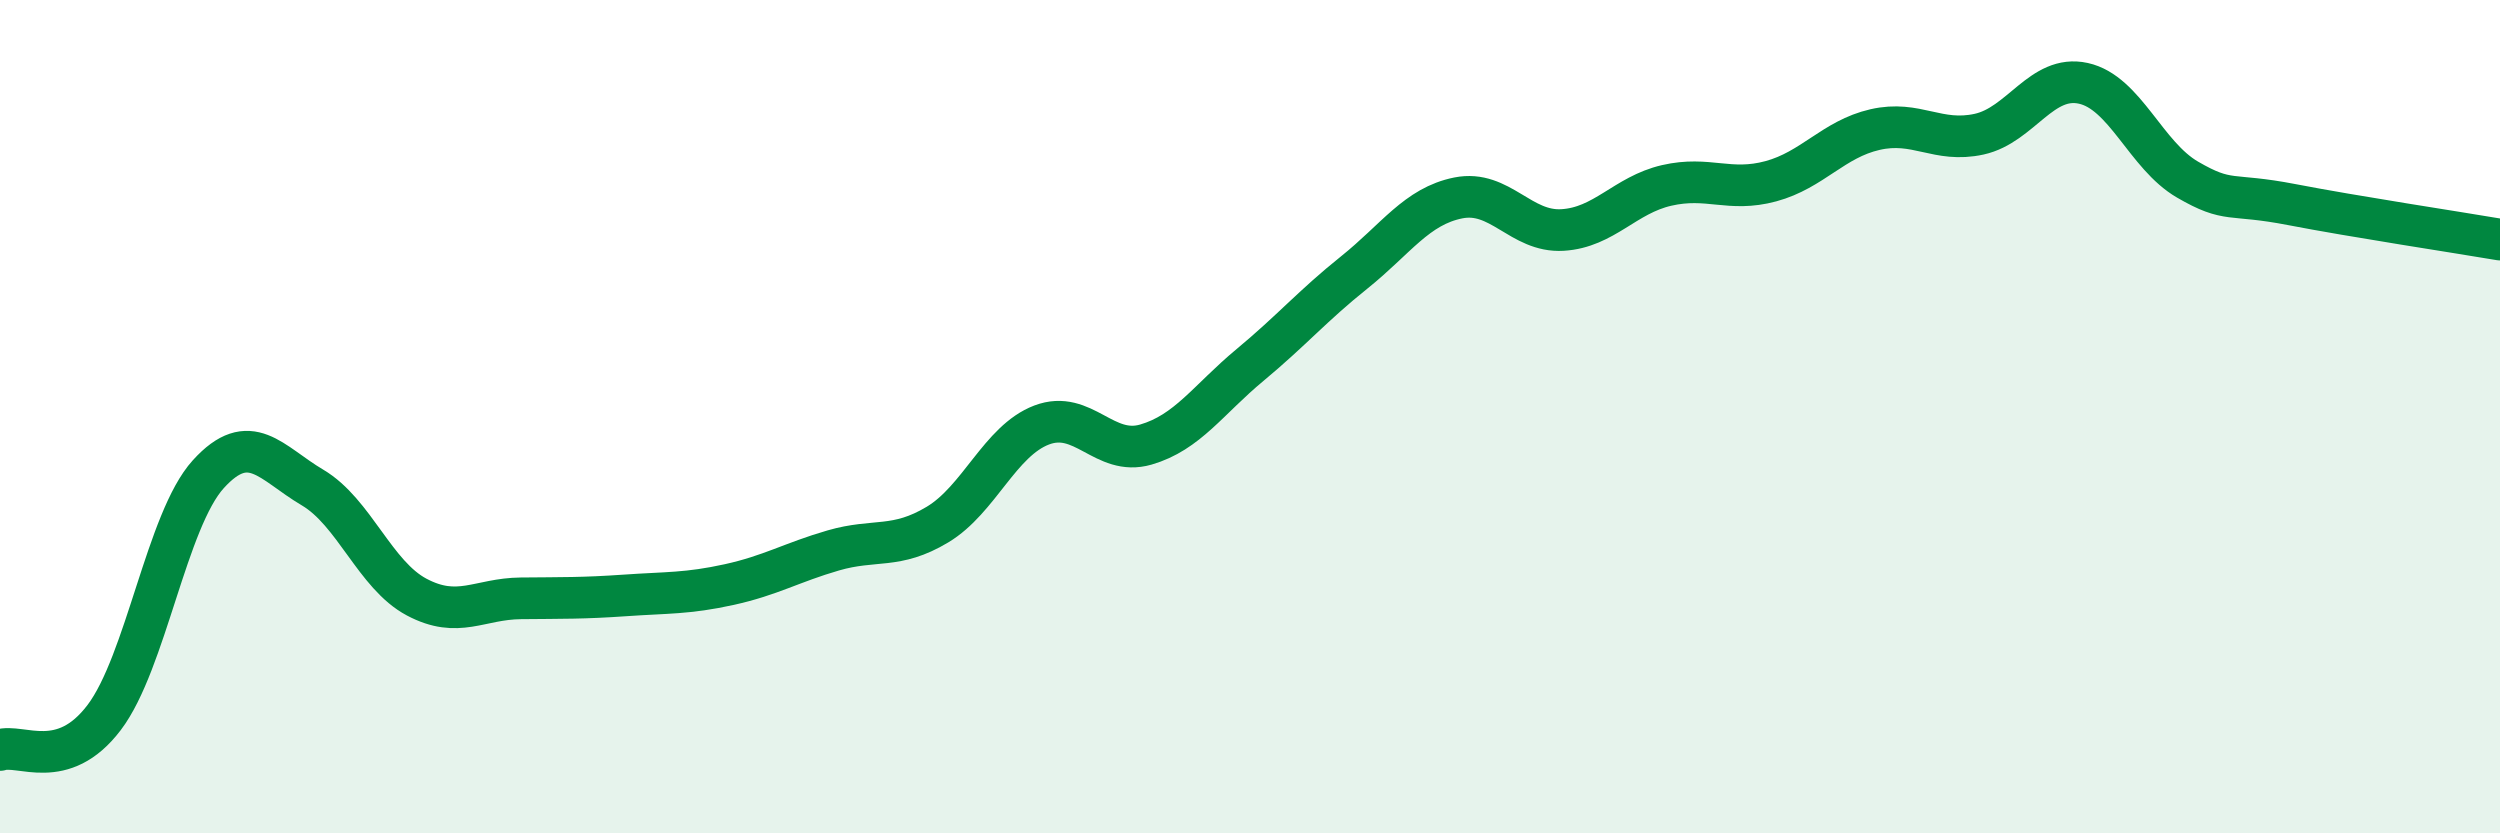 
    <svg width="60" height="20" viewBox="0 0 60 20" xmlns="http://www.w3.org/2000/svg">
      <path
        d="M 0,18 C 0.5,17.84 1.5,18.54 2.5,17.22 C 3.5,15.9 4,12.48 5,11.38 C 6,10.28 6.5,11.11 7.5,11.7 C 8.5,12.29 9,13.8 10,14.33 C 11,14.86 11.5,14.37 12.5,14.36 C 13.5,14.35 14,14.36 15,14.29 C 16,14.22 16.5,14.25 17.5,14.03 C 18.5,13.81 19,13.5 20,13.21 C 21,12.92 21.5,13.19 22.5,12.59 C 23.5,11.99 24,10.58 25,10.2 C 26,9.82 26.5,10.96 27.5,10.67 C 28.5,10.38 29,9.59 30,8.76 C 31,7.93 31.5,7.34 32.5,6.54 C 33.5,5.74 34,4.95 35,4.75 C 36,4.55 36.5,5.58 37.5,5.52 C 38.5,5.46 39,4.68 40,4.45 C 41,4.22 41.5,4.62 42.5,4.35 C 43.5,4.08 44,3.34 45,3.11 C 46,2.88 46.5,3.44 47.5,3.22 C 48.5,3 49,1.78 50,2 C 51,2.22 51.5,3.73 52.5,4.31 C 53.5,4.89 53.5,4.62 55,4.91 C 56.5,5.2 59,5.58 60,5.75L60 20L0 20Z"
        fill="#008740"
        opacity="0.1"
        stroke-linecap="round"
        stroke-linejoin="round"
      />
      <path
        d="M 0,18 C 0.5,17.84 1.5,18.54 2.5,17.22 C 3.5,15.9 4,12.48 5,11.38 C 6,10.28 6.5,11.11 7.5,11.7 C 8.5,12.29 9,13.8 10,14.33 C 11,14.86 11.5,14.37 12.5,14.36 C 13.5,14.35 14,14.36 15,14.29 C 16,14.22 16.5,14.25 17.5,14.03 C 18.5,13.81 19,13.5 20,13.21 C 21,12.92 21.5,13.19 22.5,12.59 C 23.5,11.99 24,10.58 25,10.2 C 26,9.82 26.5,10.96 27.5,10.67 C 28.5,10.38 29,9.59 30,8.76 C 31,7.93 31.5,7.34 32.5,6.54 C 33.5,5.74 34,4.95 35,4.75 C 36,4.55 36.5,5.58 37.5,5.52 C 38.5,5.46 39,4.68 40,4.45 C 41,4.22 41.5,4.62 42.5,4.35 C 43.5,4.08 44,3.34 45,3.11 C 46,2.88 46.5,3.44 47.5,3.22 C 48.5,3 49,1.78 50,2 C 51,2.22 51.5,3.73 52.5,4.31 C 53.5,4.89 53.5,4.62 55,4.91 C 56.5,5.2 59,5.58 60,5.75"
        stroke="#008740"
        stroke-width="1"
        fill="none"
        stroke-linecap="round"
        stroke-linejoin="round"
      />
    </svg>
  